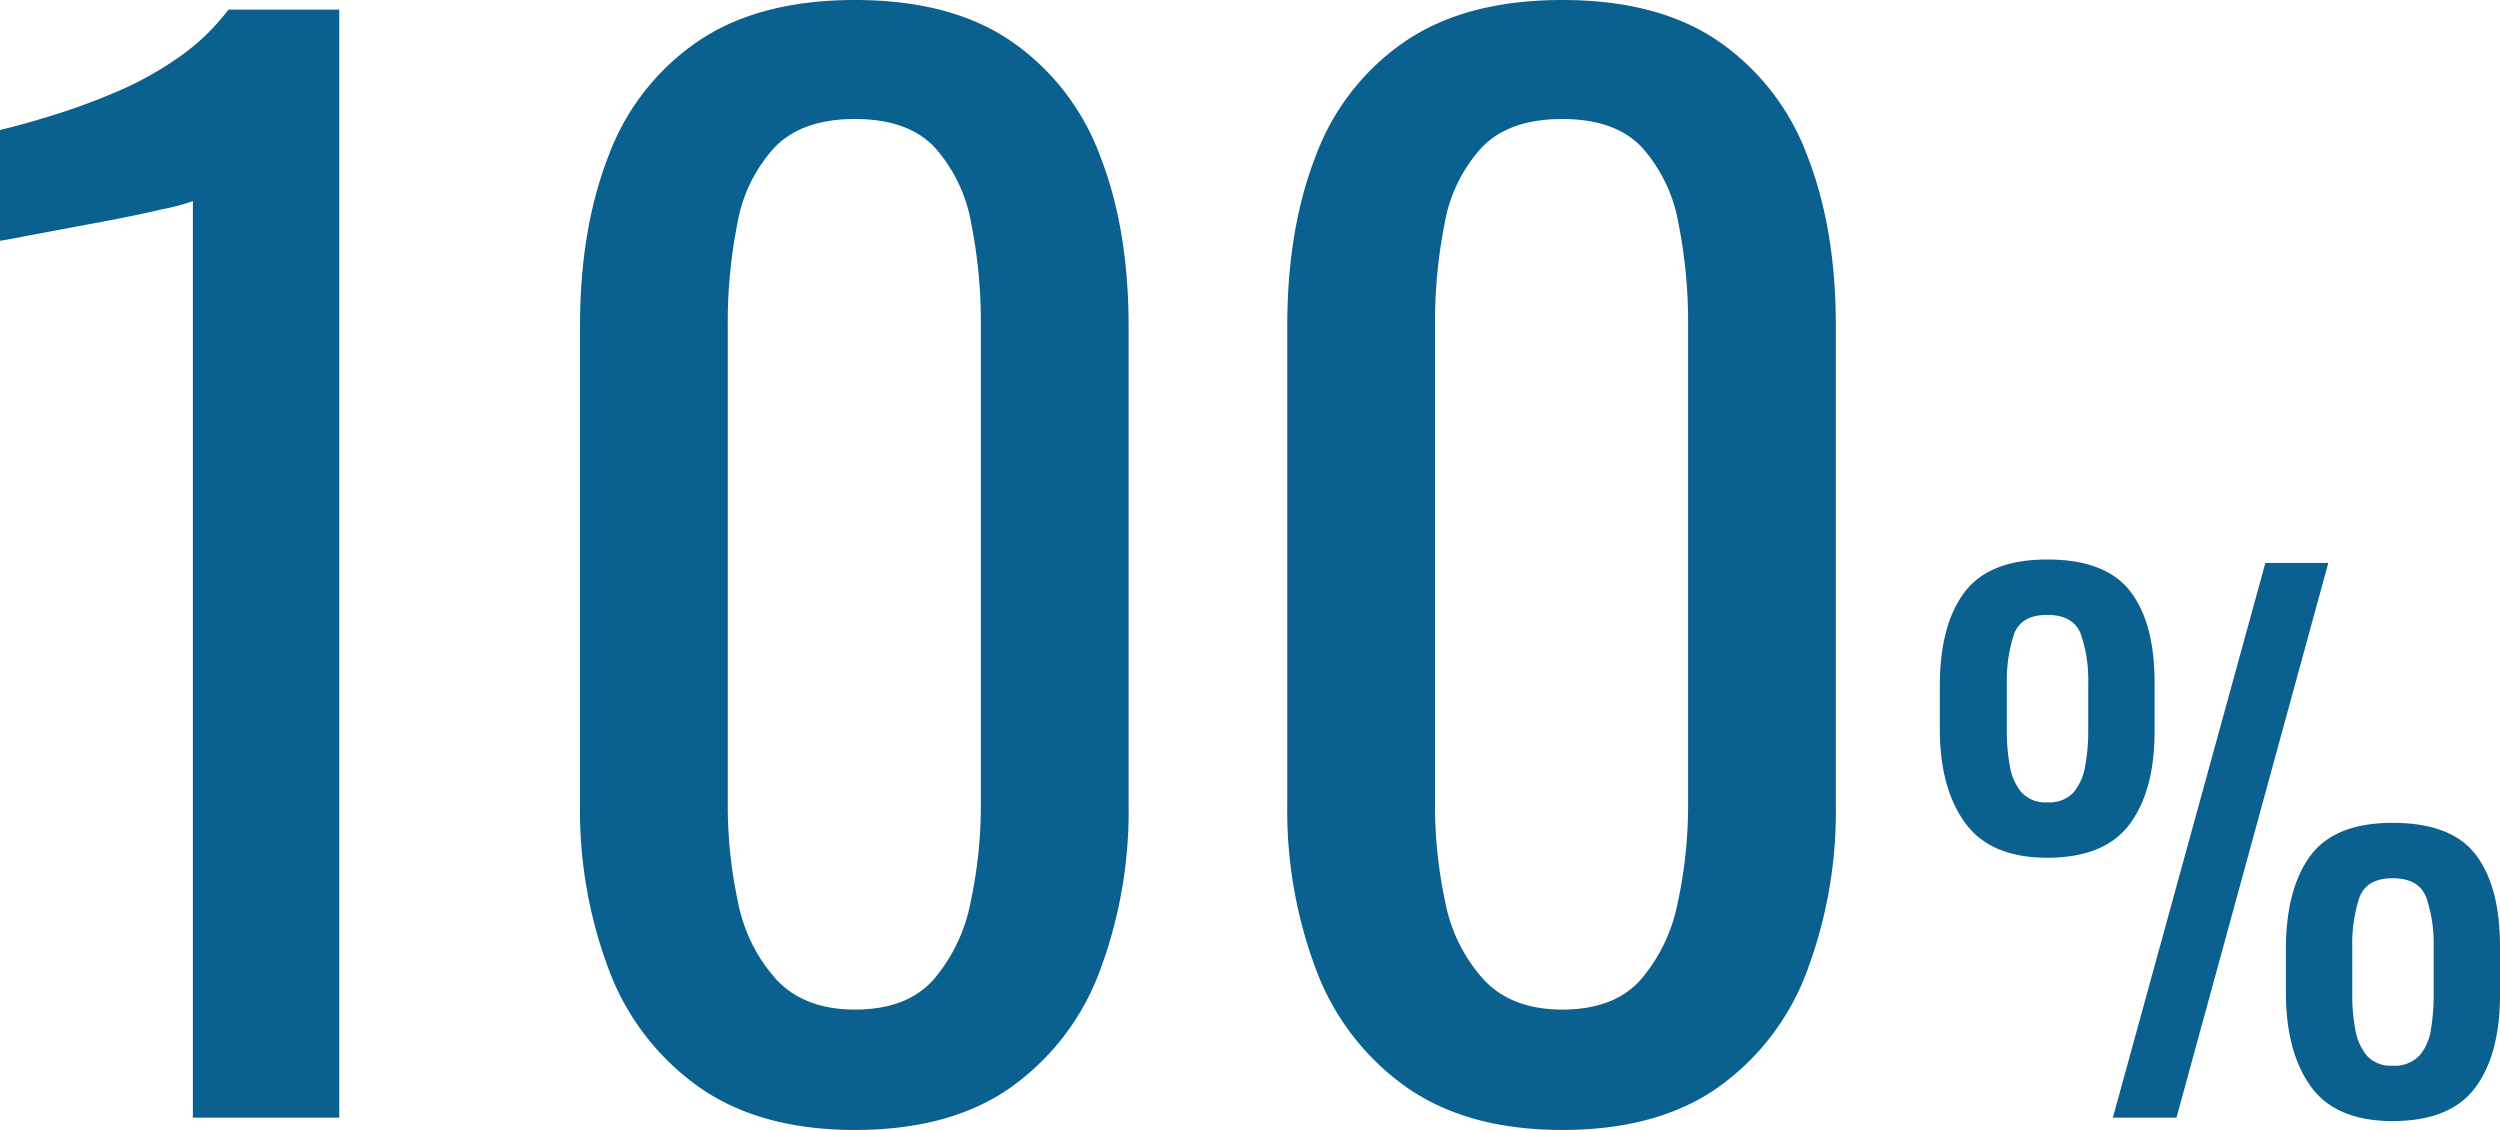 <svg xmlns="http://www.w3.org/2000/svg" width="365.5" height="165.2" viewBox="0 0 365.5 165.2"><path d="M107.15,239V105a30.657,30.657,0,0,1-4.5,1.2q-4.3,1-9.7,2t-9.6,1.8q-4.2.8-4.4.8V94.6q3.4-.8,7.9-2.2a97.5,97.5,0,0,0,9.2-3.4,49.738,49.738,0,0,0,9-5,31.739,31.739,0,0,0,7.3-7h16.2V239Zm96.8,1.8q-13.8,0-22.7-6.2a36.68,36.68,0,0,1-13.2-17,66.083,66.083,0,0,1-4.3-24.6V123.2q0-14.2,4.2-24.9a34.948,34.948,0,0,1,13.1-16.7q8.9-6,22.9-6t22.8,6a35.164,35.164,0,0,1,13,16.7q4.2,10.7,4.2,24.9V193a66.669,66.669,0,0,1-4.3,24.8,36.308,36.308,0,0,1-13.1,16.9Q217.75,240.8,203.95,240.8Zm0-17.6q7.6,0,11.5-4.4a24.53,24.53,0,0,0,5.4-11.3,67.133,67.133,0,0,0,1.5-14.3V123a73.85,73.85,0,0,0-1.4-14.7,22.486,22.486,0,0,0-5.3-11.1q-3.9-4.2-11.7-4.2t-11.8,4.2a22.032,22.032,0,0,0-5.4,11.1,73.85,73.85,0,0,0-1.4,14.7v70.2a67.134,67.134,0,0,0,1.5,14.3,23.508,23.508,0,0,0,5.6,11.3Q196.55,223.2,203.95,223.2Zm103.4,17.6q-13.8,0-22.7-6.2a36.68,36.68,0,0,1-13.2-17,66.082,66.082,0,0,1-4.3-24.6V123.2q0-14.2,4.2-24.9a34.948,34.948,0,0,1,13.1-16.7q8.9-6,22.9-6t22.8,6a35.164,35.164,0,0,1,13,16.7q4.2,10.7,4.2,24.9V193a66.669,66.669,0,0,1-4.3,24.8,36.308,36.308,0,0,1-13.1,16.9Q321.15,240.8,307.35,240.8Zm0-17.6q7.6,0,11.5-4.4a24.53,24.53,0,0,0,5.4-11.3,67.134,67.134,0,0,0,1.5-14.3V123a73.851,73.851,0,0,0-1.4-14.7,22.486,22.486,0,0,0-5.3-11.1q-3.9-4.2-11.7-4.2t-11.8,4.2a22.032,22.032,0,0,0-5.4,11.1,73.851,73.851,0,0,0-1.4,14.7v70.2a67.134,67.134,0,0,0,1.5,14.3,23.508,23.508,0,0,0,5.6,11.3Q299.95,223.2,307.35,223.2Zm80.5,15.8,22.3-81.1h9.2L397.15,239Zm-9.6-38q-8.3,0-12-5.1t-3.7-13.7v-6.3q0-8.9,3.6-13.7t12.1-4.8q8.5,0,12.1,4.6t3.6,13.4v7.1q0,8.7-3.65,13.6T378.25,201Zm0-8.1a4.812,4.812,0,0,0,3.85-1.45,8.046,8.046,0,0,0,1.7-3.85,27.657,27.657,0,0,0,.45-5.1v-7.1a20.64,20.64,0,0,0-1.05-7q-1.05-2.9-4.95-2.9t-4.9,2.95a22.052,22.052,0,0,0-1,7.05v7.1a26.849,26.849,0,0,0,.45,5.05,8,8,0,0,0,1.7,3.8A4.682,4.682,0,0,0,378.25,192.9Zm50.5,46.6q-8.3,0-11.95-5.05t-3.65-13.75v-6.3q0-8.8,3.55-13.65t12.05-4.85q8.6,0,12.15,4.65T444.45,214v7q0,8.8-3.65,13.65T428.75,239.5Zm0-8.1a4.972,4.972,0,0,0,3.9-1.45,7.463,7.463,0,0,0,1.7-3.85,30.381,30.381,0,0,0,.4-5v-7.2a20.64,20.64,0,0,0-1.05-7q-1.05-2.9-4.95-2.9t-4.9,2.95a22.052,22.052,0,0,0-1,7.05v7.1a26.849,26.849,0,0,0,.45,5.05,8,8,0,0,0,1.7,3.8A4.682,4.682,0,0,0,428.75,231.4Z" transform="translate(-78.95 -75.6)" fill="#0a608e"/></svg>